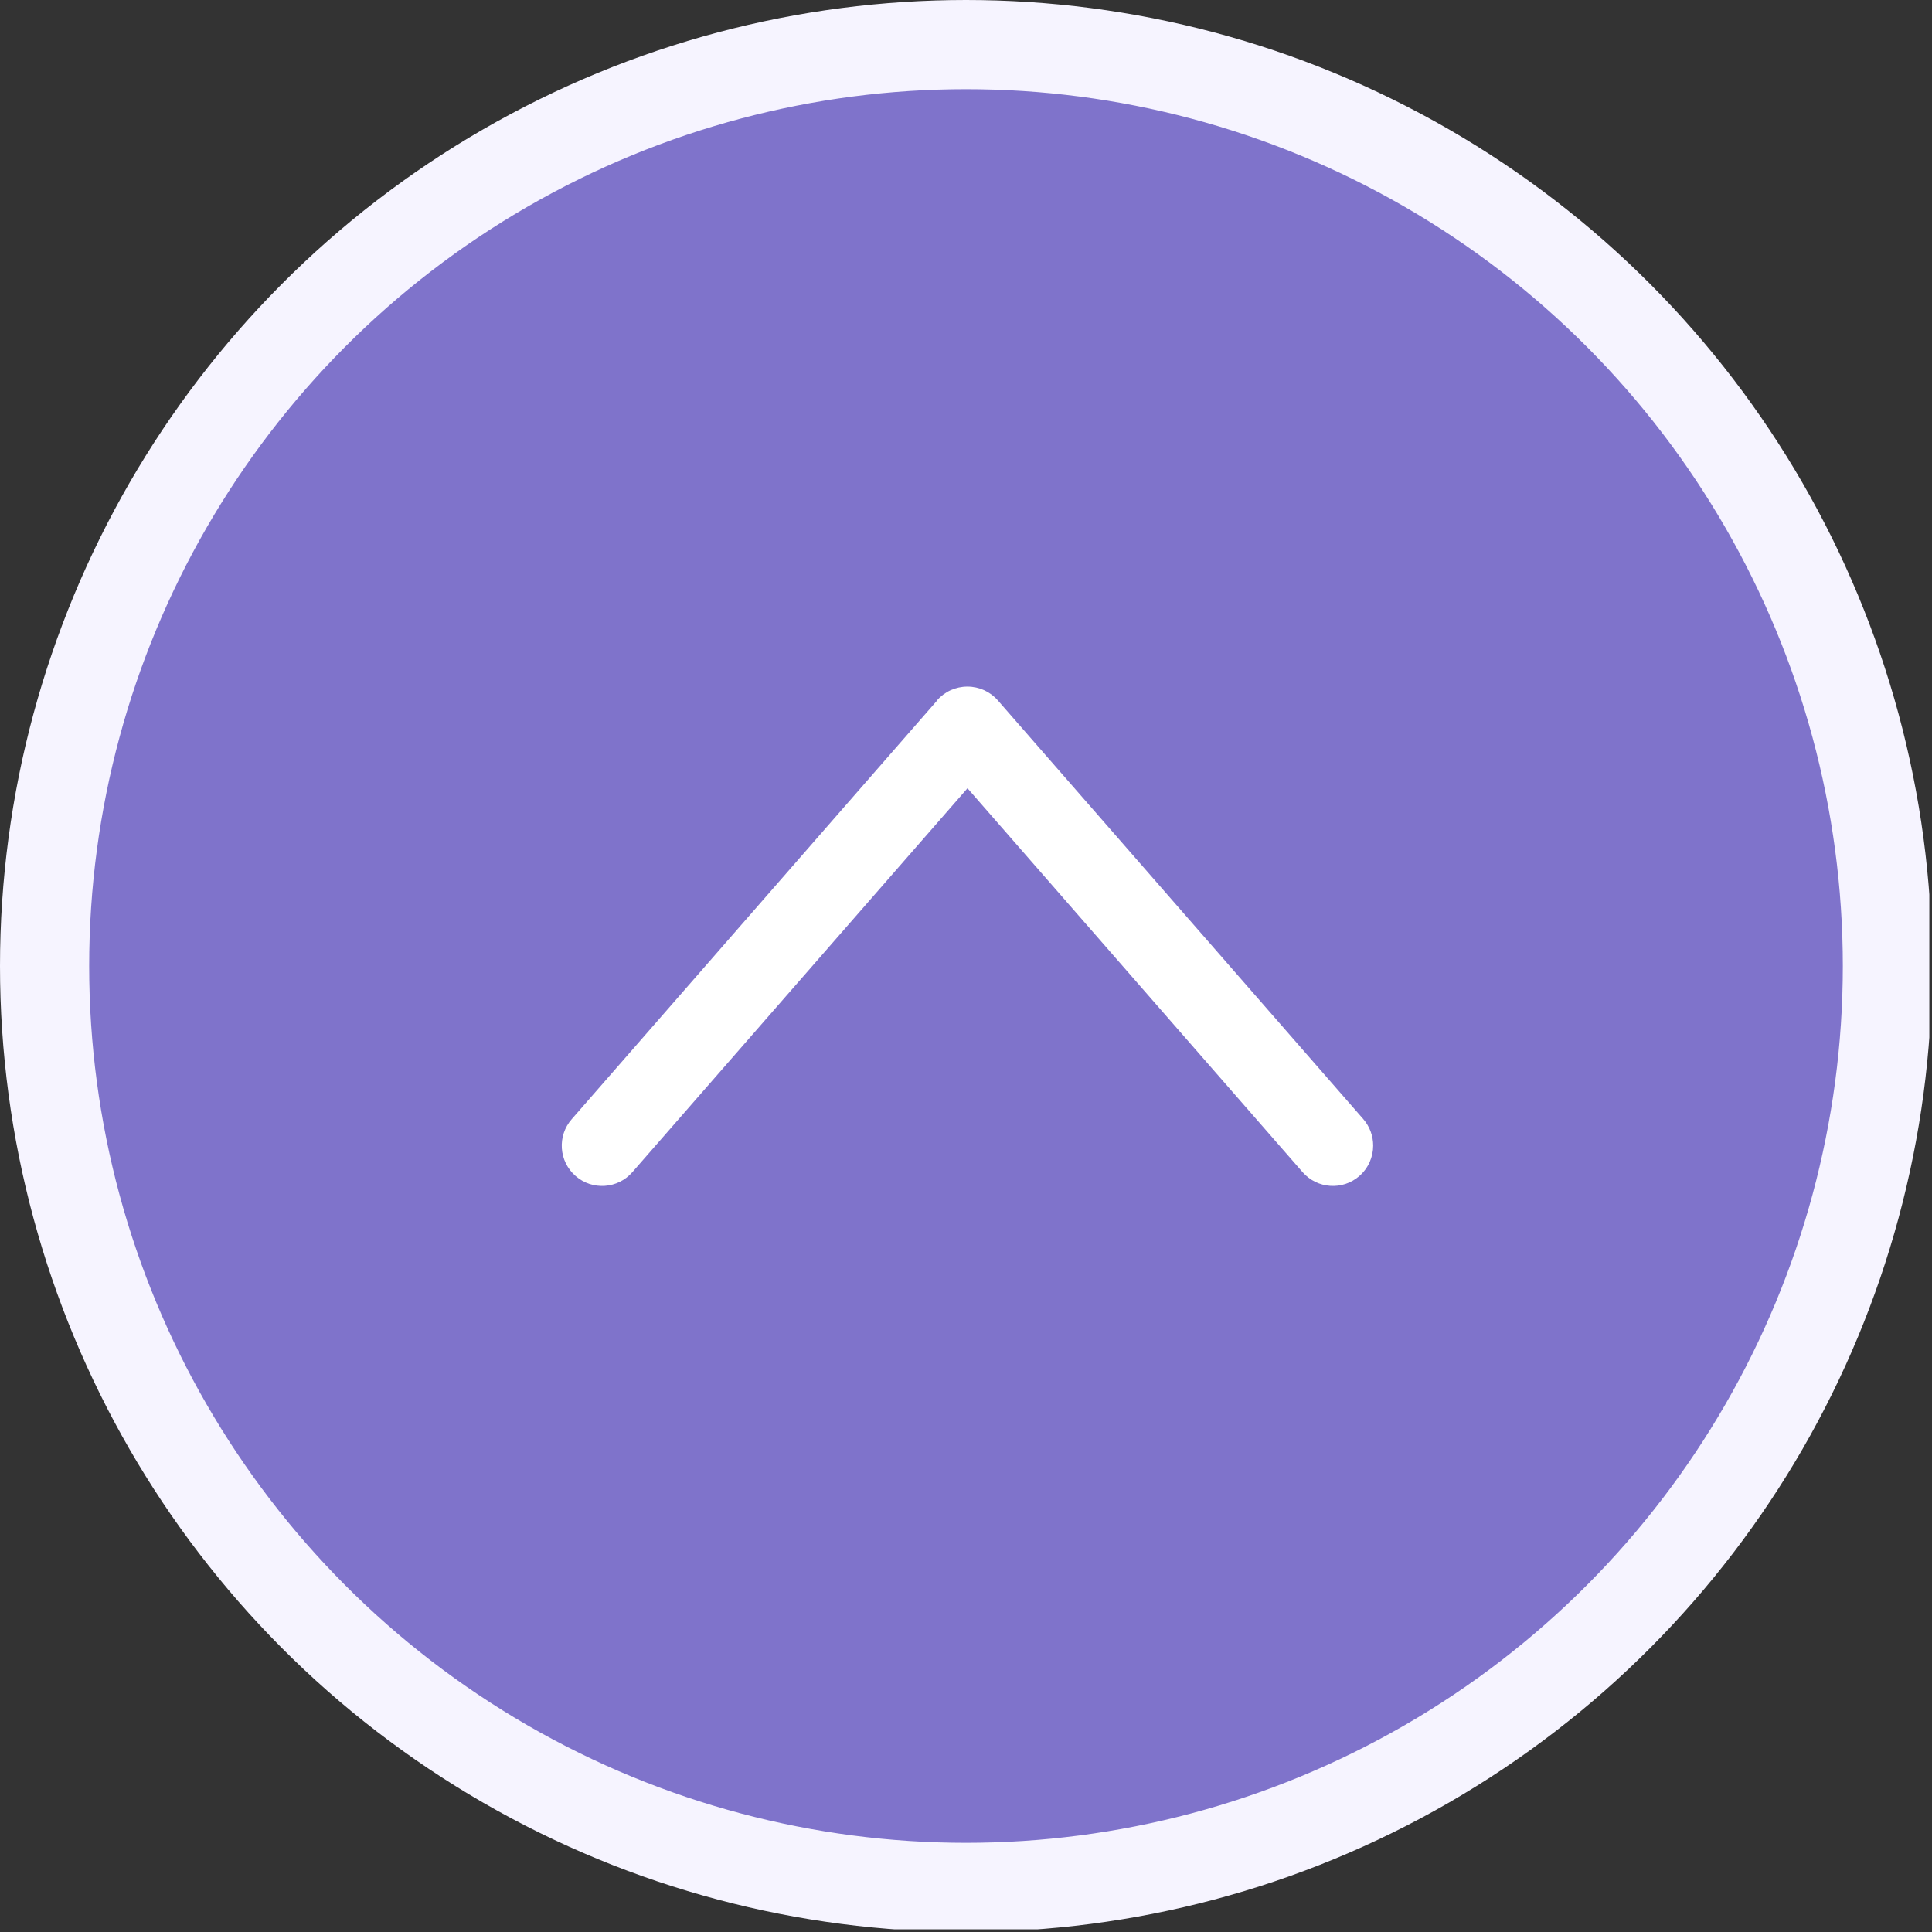 <svg width="65" height="65" viewBox="0 0 65 65" fill="none" xmlns="http://www.w3.org/2000/svg">
<rect x="0" y="0" width="65" height="65" fill="#333333" stroke="none"/>
<g clip-path="url(#clip0_2375_731)">
<circle cx="32.5" cy="32.5" r="31" fill="#7F73CB" stroke="#F6F4FF" stroke-width="3"/>
<path d="M31.53 23.566L19.235 37.653C18.741 38.217 18.8 39.074 19.365 39.565C19.929 40.058 20.786 39.999 21.277 39.434L32.55 26.52L43.823 39.434C44.317 39.999 45.171 40.058 45.735 39.565C46.042 39.296 46.199 38.919 46.199 38.542C46.199 38.225 46.088 37.908 45.866 37.65L33.57 23.563C33.312 23.268 32.941 23.1 32.547 23.1C32.154 23.1 31.782 23.268 31.525 23.563L31.53 23.566Z" fill="white"/>
</g>
<defs>
<clipPath id="clip0_2375_731">
<rect width="64.91" height="64.91" fill="white" transform="translate(0 64.91) rotate(-90)"/>
</clipPath>
</defs>
</svg>
